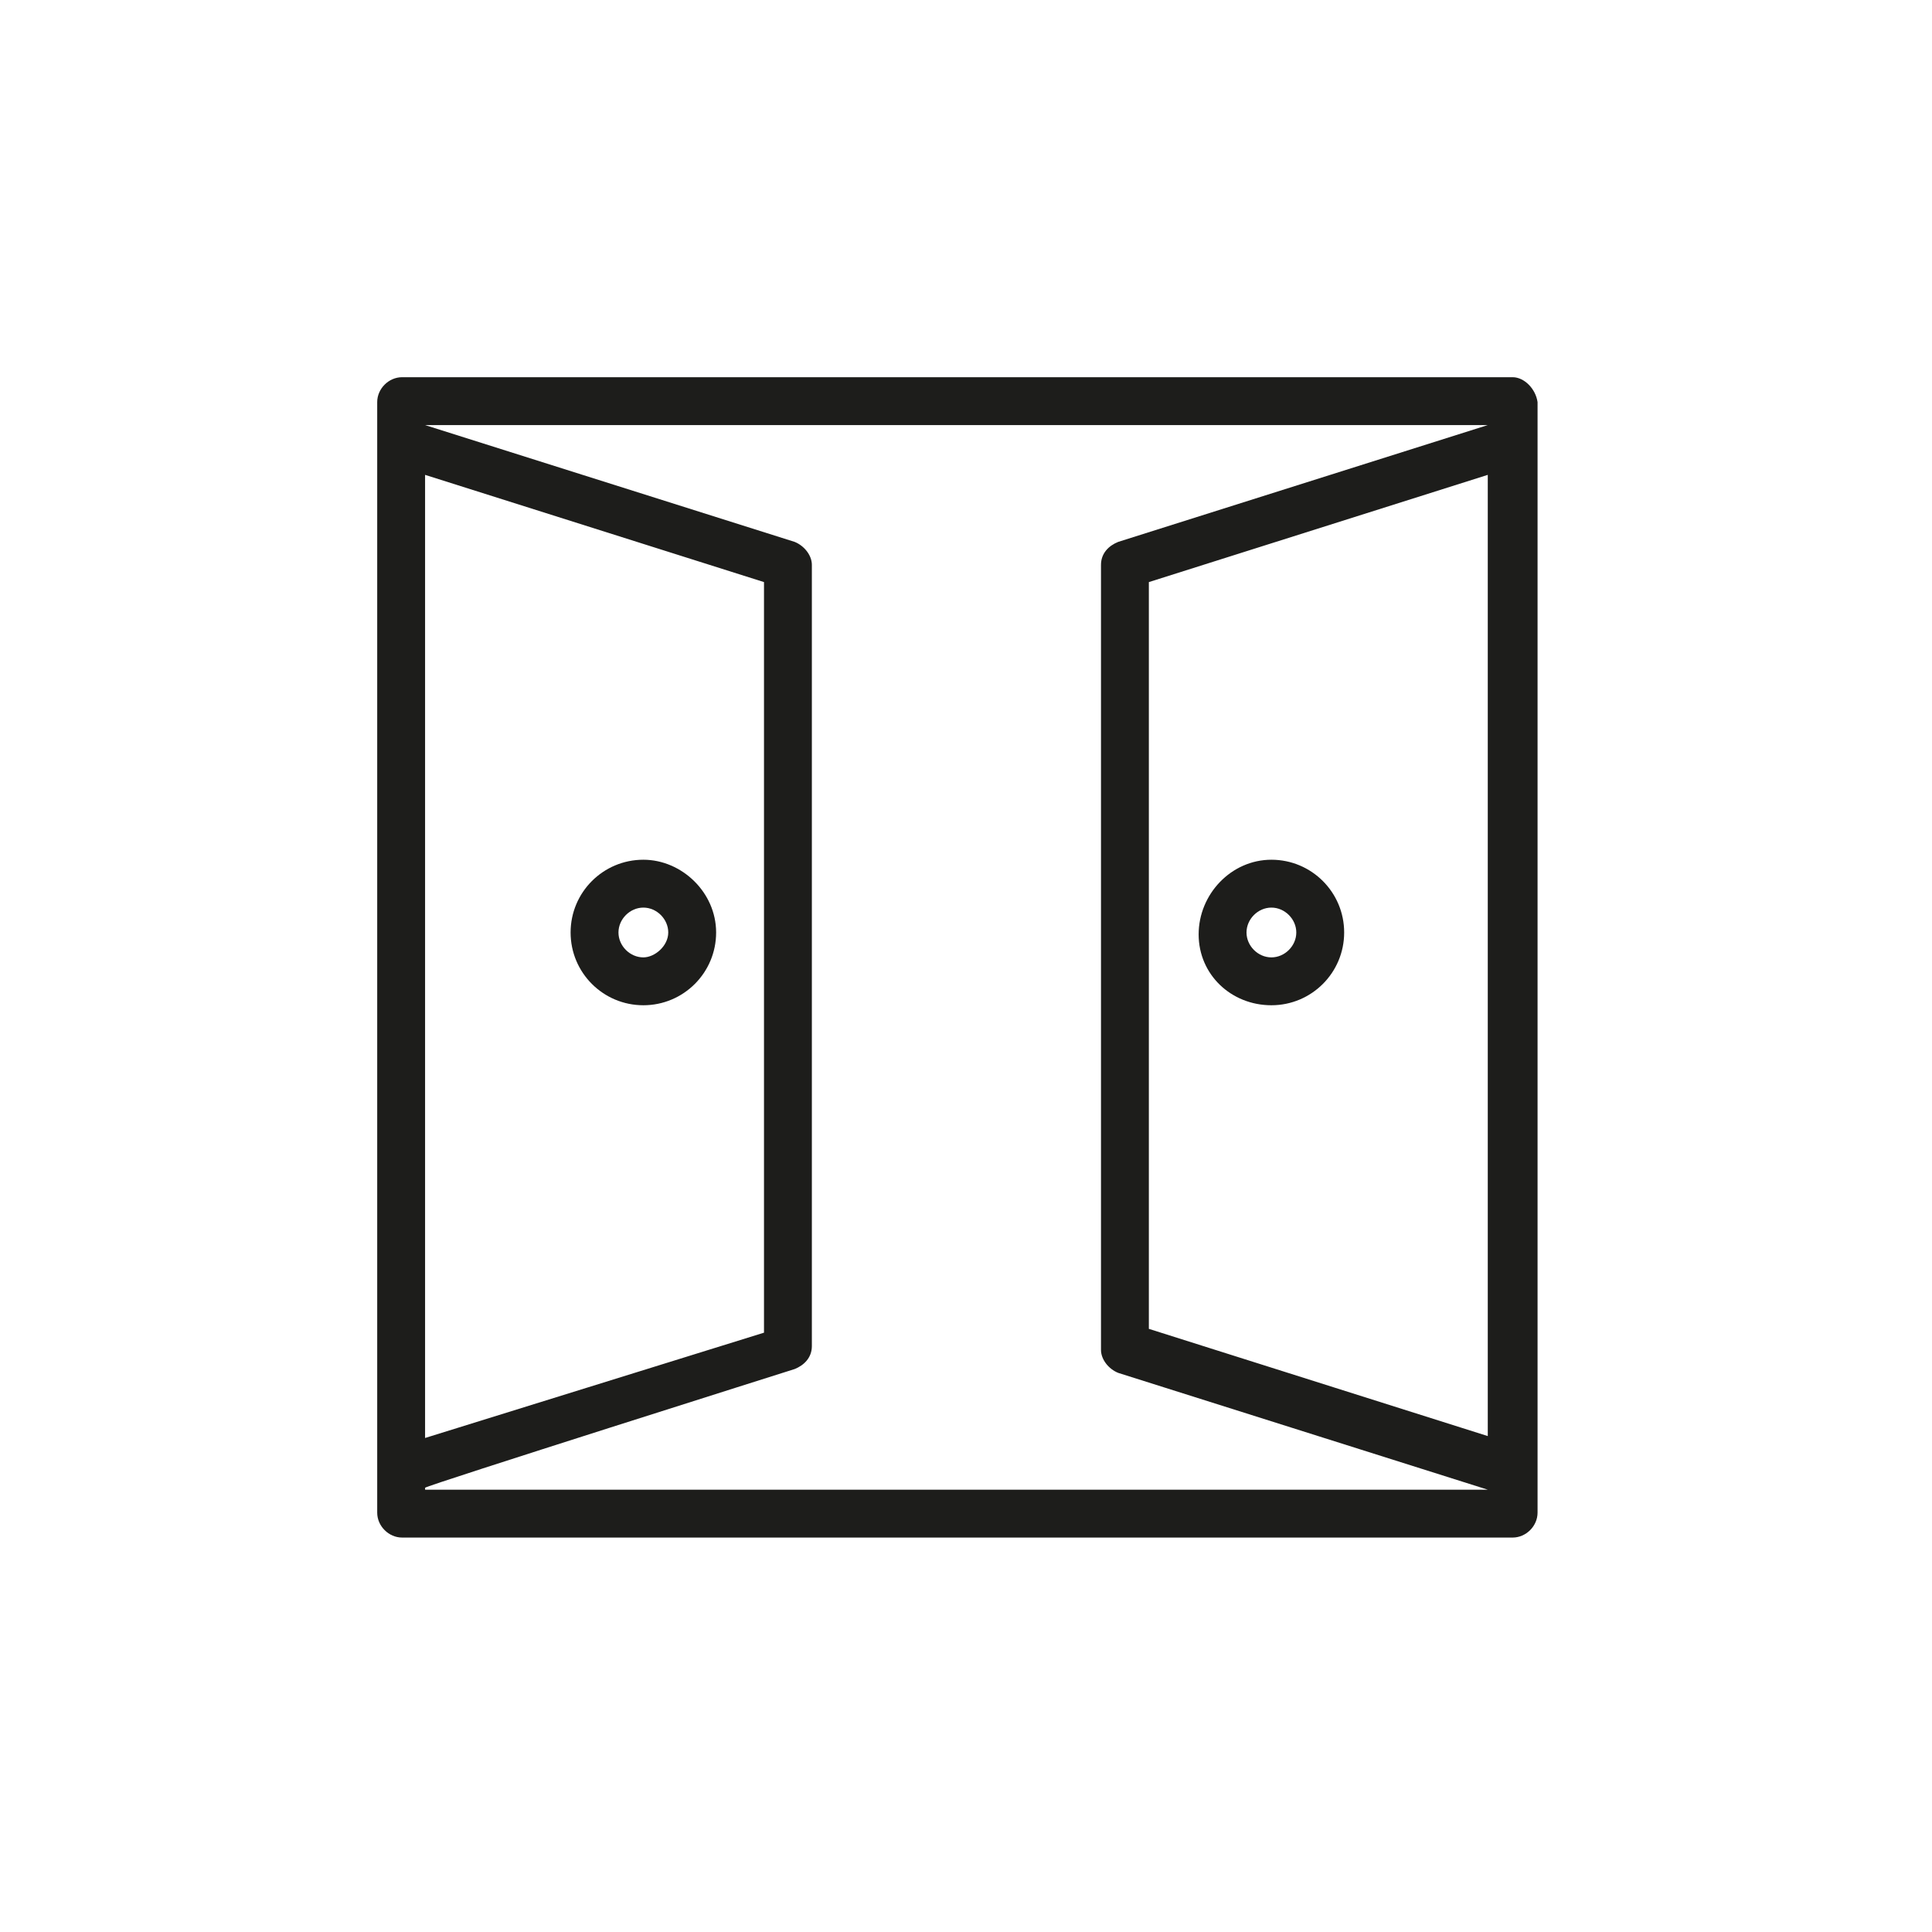 <?xml version="1.0" encoding="UTF-8"?>
<svg xmlns="http://www.w3.org/2000/svg" id="Calque_1" version="1.1" viewBox="0 0 100.9 100.9" width="160" height="160">
  
  <defs>
    <style>
      .st0 {
        fill: #1d1d1b;
      }

      .st1 {
        fill: #fff;
      }
    </style>
  </defs>
  <rect class="st1" x="0" y="0" width="100.9" height="100.9"/>
  <g id="C_-_457_x2C__Buildings_x2C__door_x2C__gate_x2C__home_x2C__home_gate">
    <g>
      <path class="st0" d="M79,19.7H21c-.7,0-1.3.6-1.3,1.3v58c0,.7.6,1.3,1.3,1.3h58c.7,0,1.3-.6,1.3-1.3V21c-.1-.7-.7-1.3-1.3-1.3ZM22.2,24.8l17.7,5.6v39.2l-17.7,5.5V24.8ZM22.2,77.7h0c0-.1,19.3-6.2,19.3-6.2.5-.2.9-.6.9-1.2V29.5c0-.5-.4-1-.9-1.2l-19.3-6.1h55.5l-19.3,6.1c-.5.2-.9.6-.9,1.2v41c0,.5.4,1,.9,1.2l19.3,6.1H22.2ZM77.7,75l-17.7-5.6V30.4l17.7-5.6v50.2Z"/>
      <path class="st0" d="M33.6,44.9c-2.1,0-3.8,1.7-3.8,3.8s1.7,3.8,3.8,3.8,3.8-1.7,3.8-3.8-1.8-3.8-3.8-3.8ZM33.6,50c-.7,0-1.3-.6-1.3-1.3s.6-1.3,1.3-1.3,1.3.6,1.3,1.3-.7,1.3-1.3,1.3Z"/>
      <path class="st0" d="M66.4,52.5c2.1,0,3.8-1.7,3.8-3.8s-1.7-3.8-3.8-3.8-3.8,1.8-3.8,3.9,1.7,3.7,3.8,3.7ZM66.4,47.4c.7,0,1.3.6,1.3,1.3s-.6,1.3-1.3,1.3-1.3-.6-1.3-1.3.6-1.3,1.3-1.3Z"/>
    </g>
  </g>
</svg>
